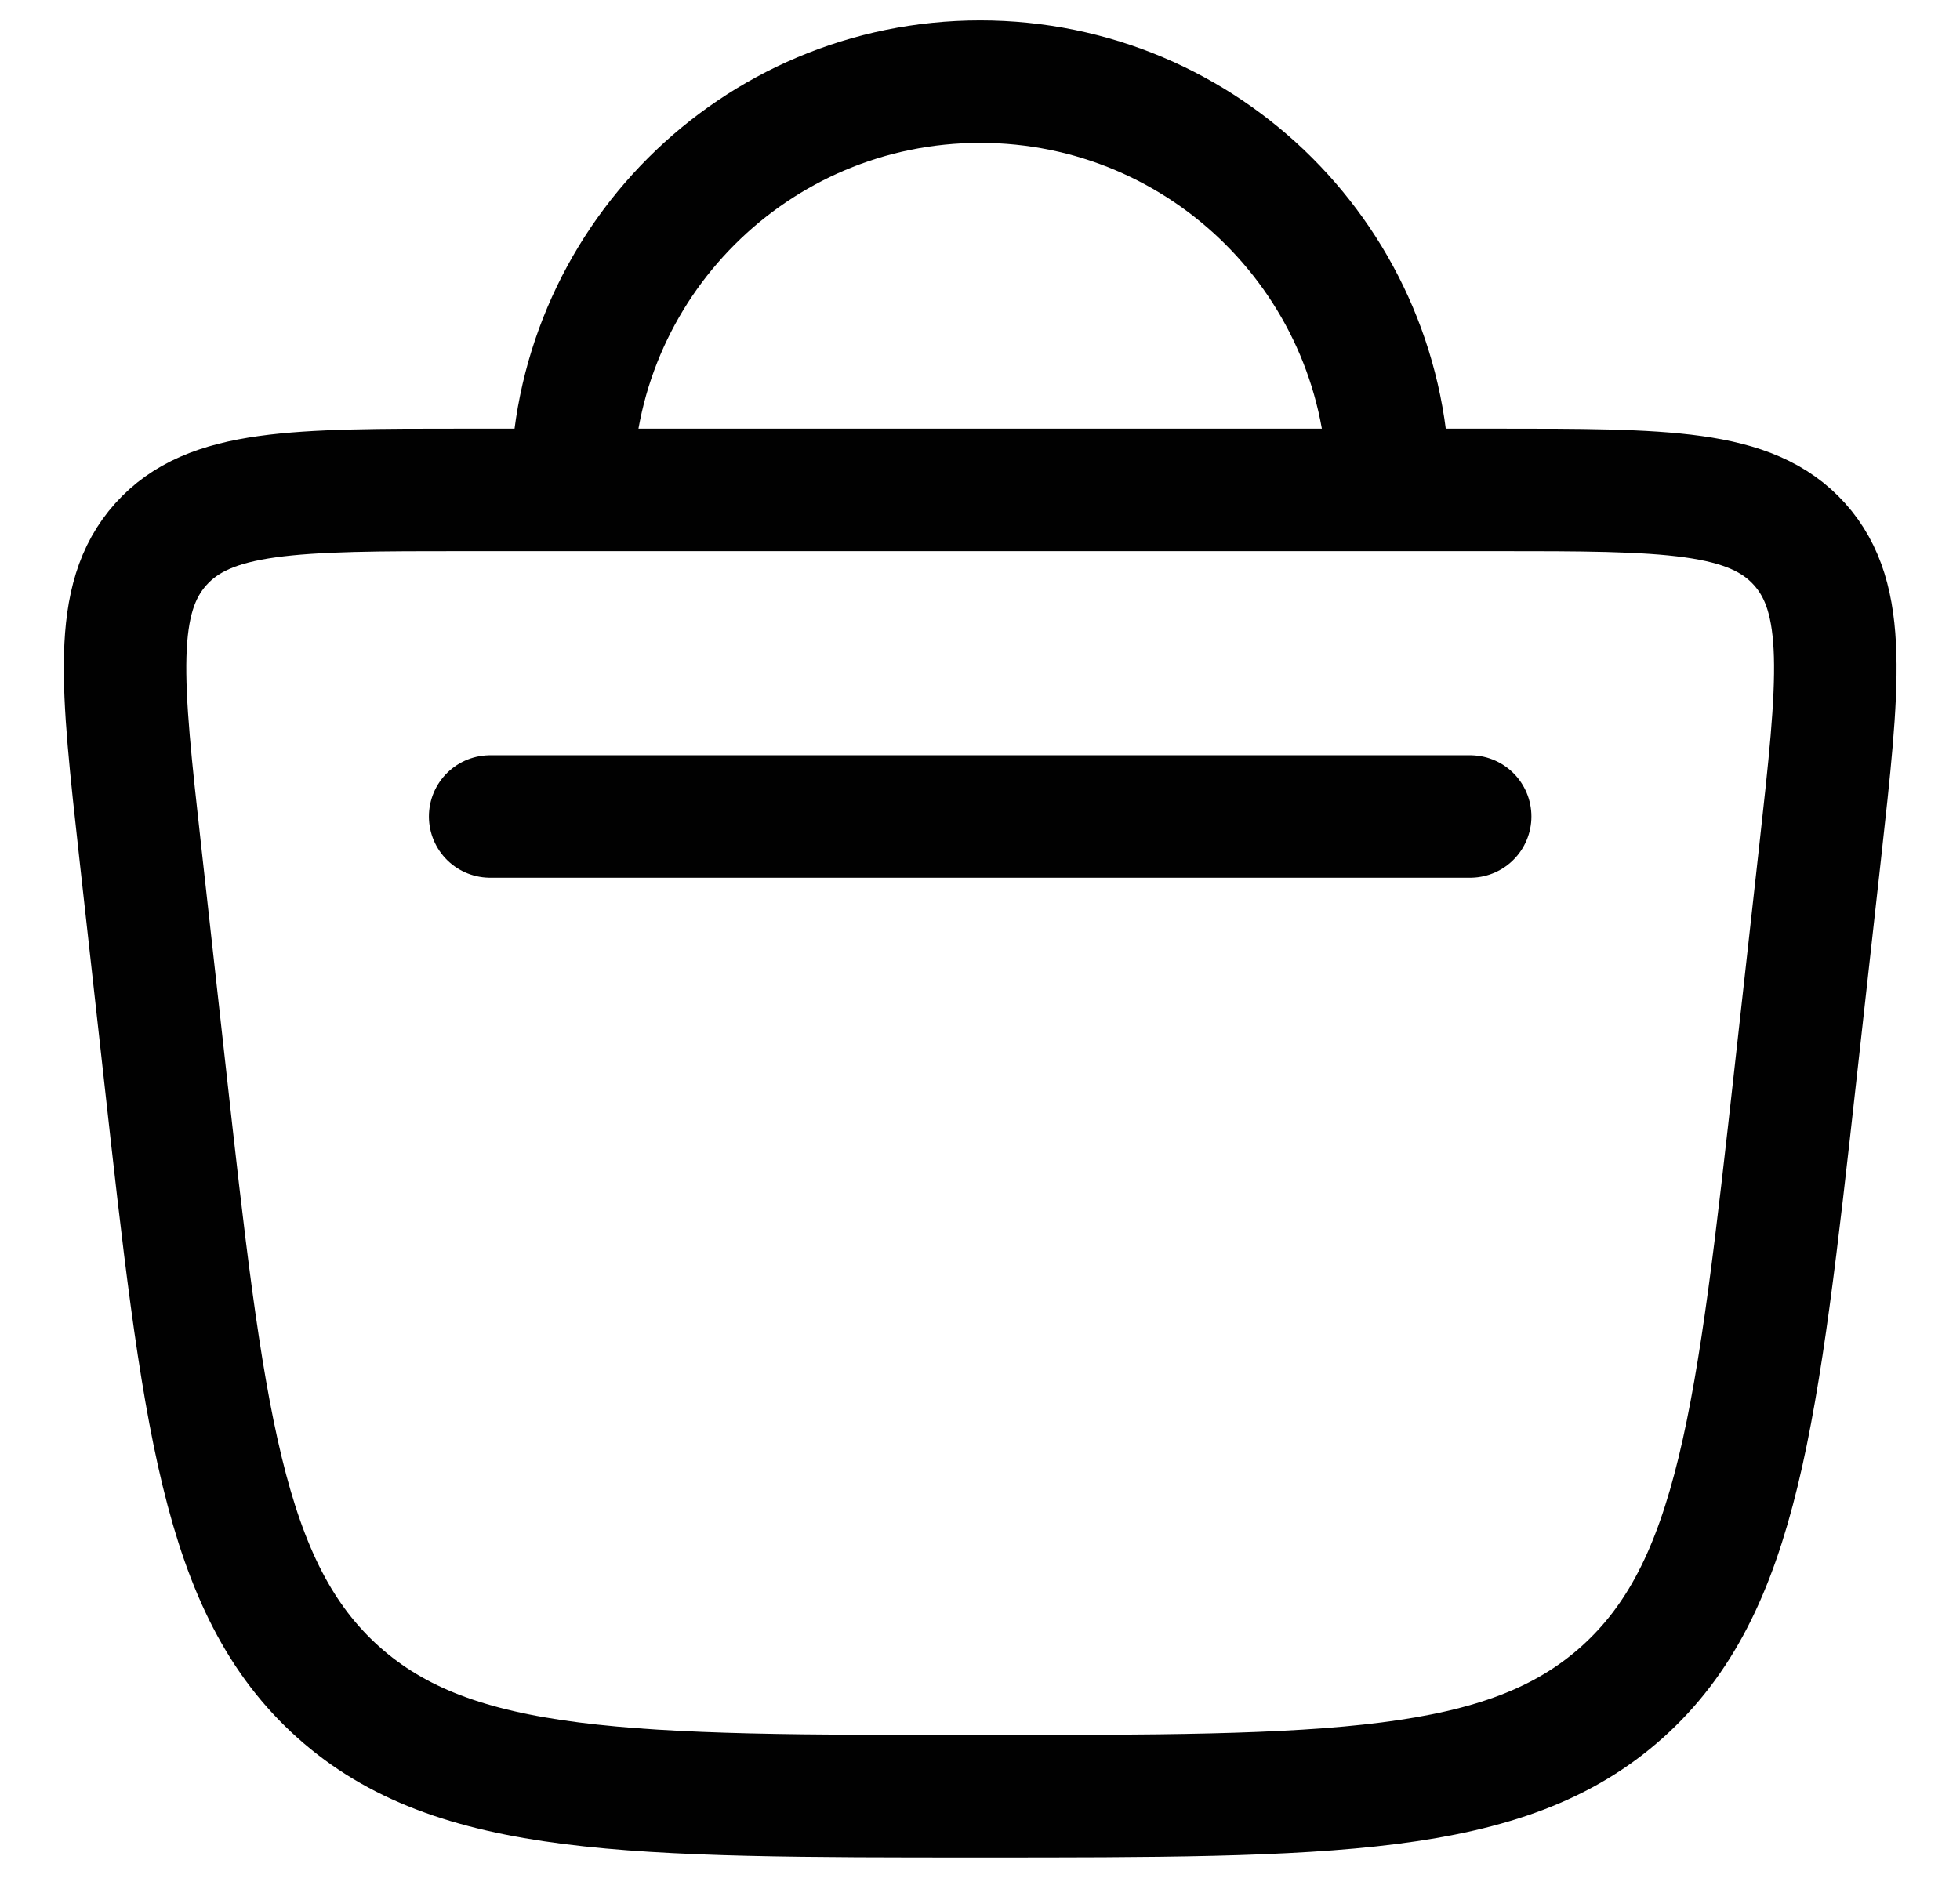 <svg xmlns="http://www.w3.org/2000/svg" width="24" height="23" viewBox="0 0 24 23" fill="none"><path d="M17.002 6C17.002 3.239 14.764 1 12.002 1C9.241 1 7.002 3.239 7.002 6M17.002 6H18.311C20.397 6 21.439 6 22.036 6.666C22.632 7.332 22.517 8.369 22.287 10.442L21.991 13.104C21.52 17.336 21.285 19.451 19.862 20.726C18.438 22 16.293 22 12.002 22C7.712 22 5.567 22 4.143 20.726C2.719 19.451 2.484 17.336 2.014 13.104L1.718 10.442C1.488 8.369 1.372 7.332 1.969 6.666C2.565 6 3.608 6 5.694 6H7.002M17.002 6H7.002M18.002 10H6.002" stroke="#010101" stroke-width="1.5" stroke-linecap="round"></path></svg>